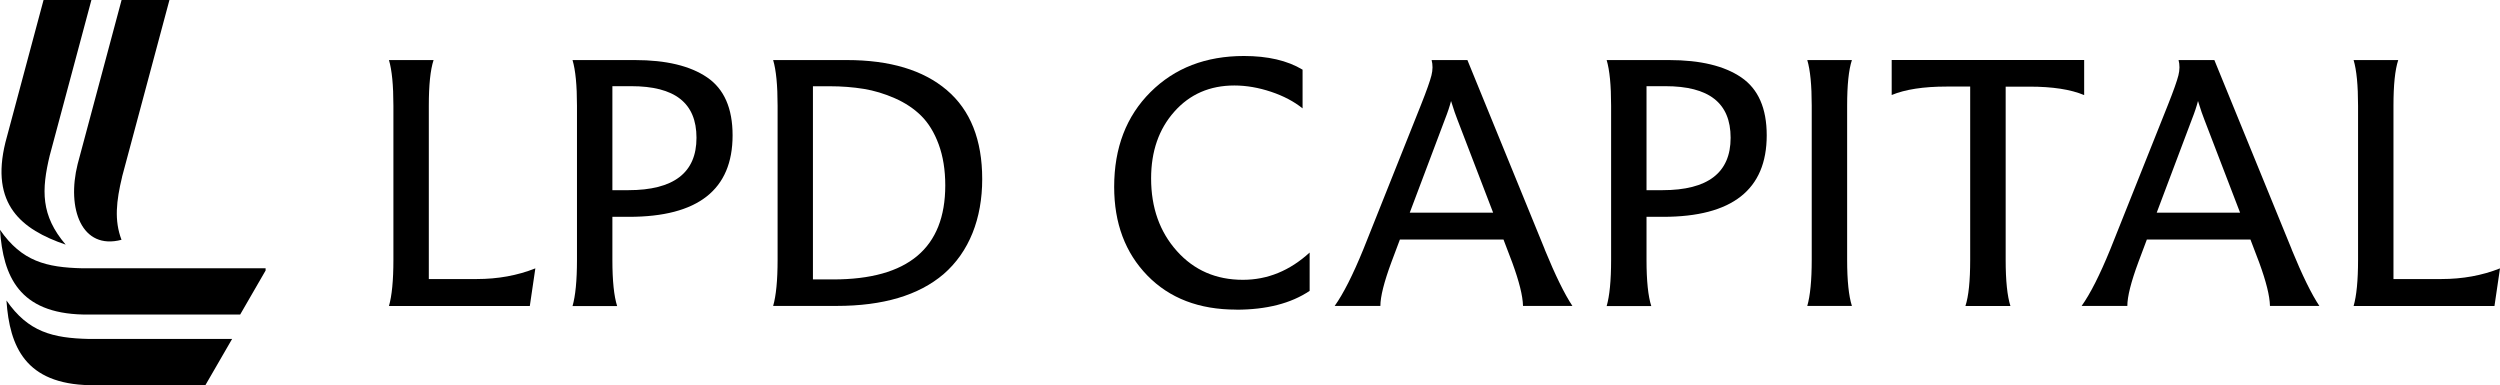 <?xml version="1.0" encoding="UTF-8"?>
<svg id="_Слой_2" data-name="Слой 2" xmlns="http://www.w3.org/2000/svg" viewBox="0 0 325.49 50.15">
  <defs>
    <style>
      .cls-1, .cls-2 {
        stroke-width: 0px;
      }

      .cls-2 {
        fill-rule: evenodd;
      }
    </style>
  </defs>
  <g id="_Слой_1-2" data-name="Слой 1">
    <g>
      <path class="cls-1" d="m62.07,36.33c2.75,0,5.3-.46,7.63-1.39l-.72,4.9h-18.34c.38-1.31.58-3.31.58-6V13.77c0-2.66-.19-4.64-.58-5.95h5.81c-.42,1.28-.62,3.26-.62,5.95v22.56h6.24Z"/>
      <path class="cls-1" d="m82.66,7.82c4.06,0,7.2.75,9.41,2.26s3.31,4.02,3.31,7.54c0,7.07-4.5,10.61-13.49,10.61h-2.16v5.62c0,2.72.21,4.72.62,6h-5.81c.38-1.31.58-3.31.58-6V13.77c0-2.66-.19-4.64-.58-5.95h8.11Zm-.86,16.94c5.92,0,8.88-2.27,8.88-6.82s-2.83-6.72-8.5-6.72h-2.45v13.54h2.06Z"/>
      <path class="cls-1" d="m110.26,7.82c5.6,0,9.94,1.3,13.01,3.91,3.07,2.61,4.61,6.47,4.61,11.59s-1.68,9.47-5.04,12.38c-3.23,2.75-7.87,4.13-13.92,4.13h-8.26c.38-1.31.58-3.31.58-6V13.77c0-2.66-.19-4.64-.58-5.95h9.6Zm-1.78,28.56c9.73,0,14.59-4.08,14.59-12.24,0-2.02-.29-3.8-.86-5.35s-1.34-2.79-2.28-3.72c-.94-.93-2.09-1.69-3.43-2.28-1.34-.59-2.7-1-4.06-1.22-1.36-.22-2.84-.34-4.44-.34h-2.16v25.15h2.64Z"/>
      <path class="cls-1" d="m160.95,40.31c-4.83,0-8.69-1.48-11.57-4.44s-4.32-6.81-4.32-11.54c0-5.09,1.58-9.2,4.73-12.34,3.15-3.14,7.21-4.7,12.17-4.7,3.1,0,5.65.59,7.63,1.78v5.04c-1.12-.9-2.49-1.62-4.1-2.16-1.62-.54-3.21-.82-4.78-.82-3.2,0-5.81,1.14-7.82,3.41-2.02,2.27-3.02,5.17-3.02,8.69,0,3.81,1.12,6.96,3.36,9.46,2.24,2.5,5.1,3.74,8.59,3.74,3.2,0,6.1-1.18,8.69-3.55v4.99c-2.43,1.63-5.62,2.45-9.55,2.45Z"/>
      <path class="cls-1" d="m201.12,32.49c1.38,3.36,2.58,5.81,3.6,7.34h-6.43c-.03-1.31-.5-3.18-1.39-5.62l-1.15-3.02h-13.49l-1.1,2.93c-.96,2.59-1.44,4.5-1.44,5.71h-5.95c1.12-1.57,2.37-4.03,3.74-7.39l7.49-18.77c.74-1.86,1.19-3.14,1.37-3.86s.18-1.38.02-1.99h4.66l10.08,24.67Zm-17.57-4.8h10.85l-4.66-12.14c-.19-.45-.46-1.25-.82-2.4-.16.64-.43,1.46-.82,2.45l-4.56,12.1Z"/>
      <path class="cls-1" d="m217.3,7.82c4.06,0,7.2.75,9.41,2.26s3.31,4.02,3.31,7.54c0,7.07-4.5,10.61-13.49,10.61h-2.16v5.62c0,2.72.21,4.72.62,6h-5.81c.38-1.31.58-3.31.58-6V13.77c0-2.66-.19-4.64-.58-5.95h8.11Zm-.86,16.94c5.92,0,8.88-2.27,8.88-6.82s-2.83-6.72-8.5-6.72h-2.45v13.54h2.06Z"/>
      <path class="cls-1" d="m235.3,39.83c.38-1.31.58-3.31.58-6V13.77c0-2.66-.19-4.64-.58-5.95h5.81c-.42,1.28-.62,3.26-.62,5.95v20.06c0,2.72.21,4.72.62,6h-5.81Z"/>
      <path class="cls-1" d="m271.35,7.82v4.56c-1.76-.74-4.13-1.1-7.1-1.1h-3.12v22.56c0,2.72.21,4.72.62,6h-5.86c.42-1.28.62-3.28.62-6V11.27h-3.07c-3.01,0-5.39.37-7.15,1.1v-4.56h25.06Z"/>
      <path class="cls-1" d="m298.37,32.49c1.38,3.36,2.58,5.81,3.6,7.34h-6.43c-.03-1.31-.5-3.18-1.39-5.62l-1.15-3.02h-13.49l-1.1,2.93c-.96,2.59-1.44,4.5-1.44,5.71h-5.95c1.12-1.57,2.37-4.03,3.74-7.39l7.49-18.77c.74-1.86,1.19-3.14,1.37-3.86s.18-1.38.02-1.99h4.66l10.08,24.67Zm-17.57-4.8h10.85l-4.66-12.14c-.19-.45-.46-1.25-.82-2.4-.16.64-.43,1.46-.82,2.45l-4.56,12.1Z"/>
      <path class="cls-1" d="m317.86,36.33c2.75,0,5.3-.46,7.63-1.39l-.72,4.9h-18.34c.38-1.31.58-3.31.58-6V13.77c0-2.66-.19-4.64-.58-5.95h5.81c-.42,1.28-.62,3.26-.62,5.95v22.56h6.24Z"/>
    </g>
    <path class="cls-2" d="m6.49,20.19L11.9,0h-6.23L.71,18.52c-2,8.1,2.09,11.37,7.84,13.33-3.24-3.8-3.17-7.09-2.06-11.67Z"/>
    <path class="cls-2" d="m10.74,34.93h23.84v.29l-3.31,5.73H10.85c-8.34-.17-10.44-4.96-10.85-11.03,2.84,4.11,6.03,4.9,10.74,5.01Z"/>
    <path class="cls-2" d="m11.58,44.13h18.64l-3.48,6.02h-15.05c-8.34-.17-10.44-4.96-10.85-11.03,2.84,4.11,6.03,4.9,10.74,5.01Z"/>
    <path class="cls-2" d="m15.89,23.03L22.06,0h-6.23l-5.72,21.36c-1.46,5.84.54,11.23,5.71,9.86-.96-2.51-.68-5.05.08-8.2Z"/>
  </g>
</svg>
